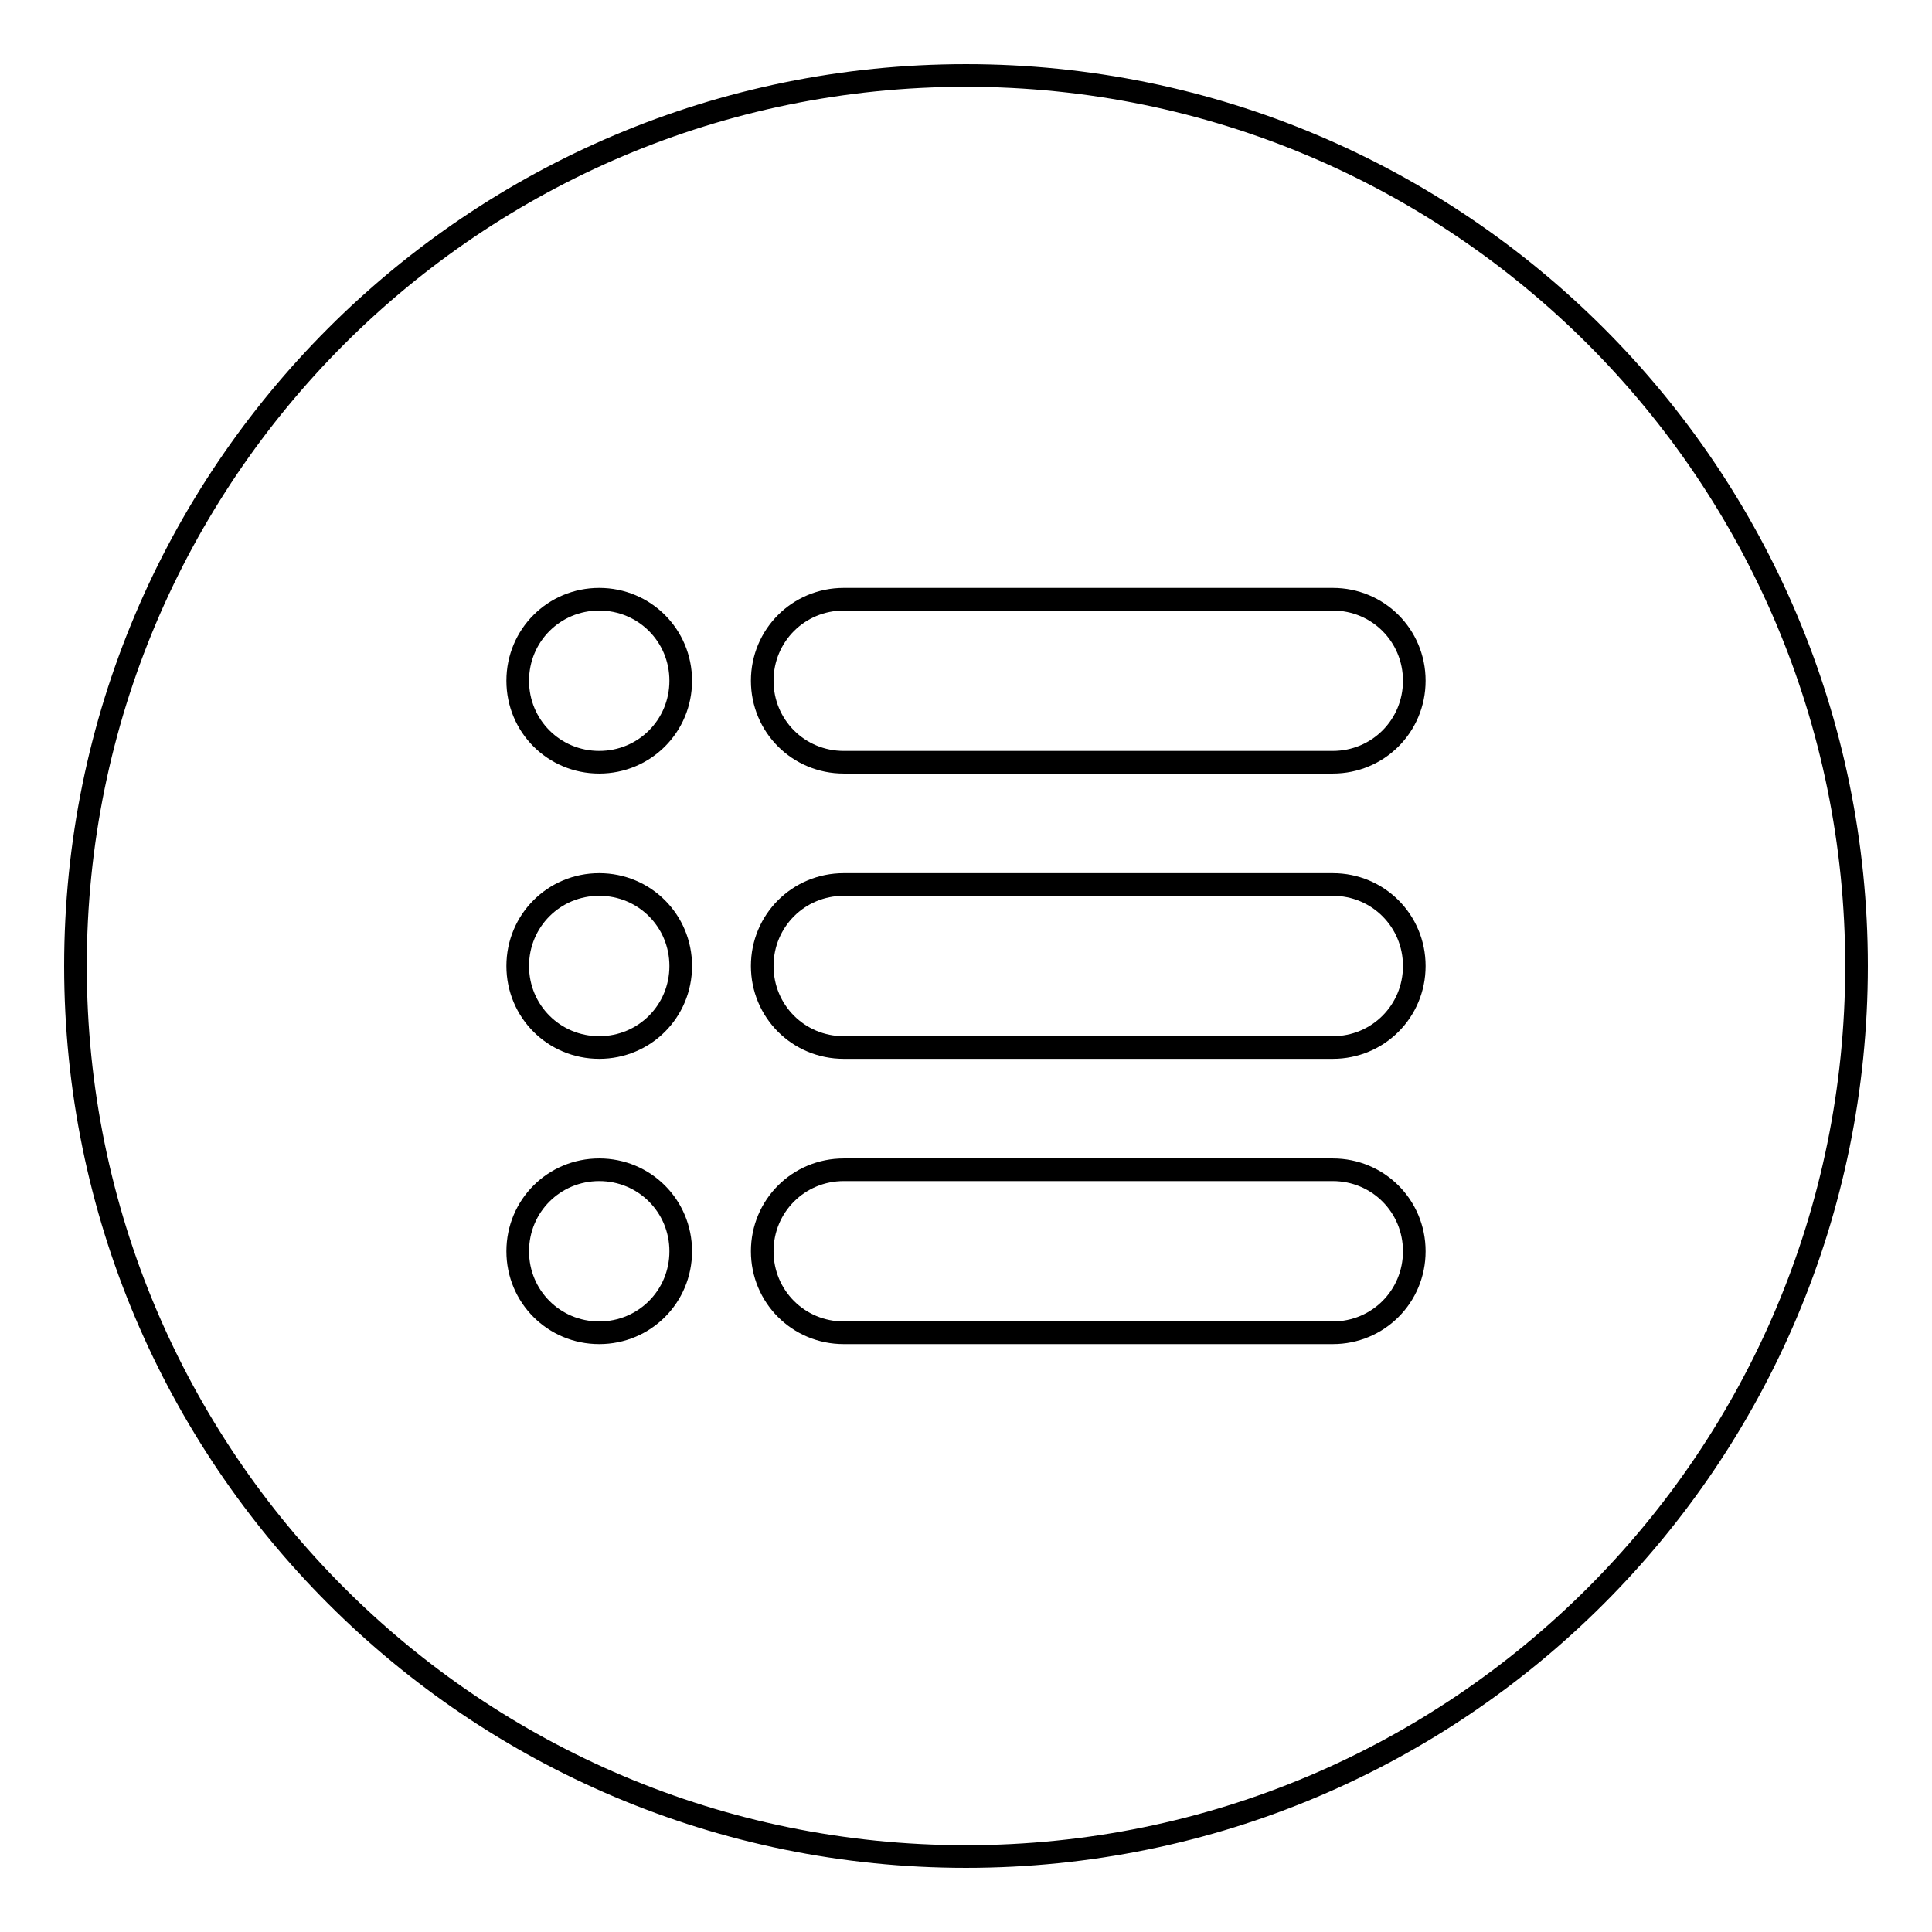 <?xml version="1.0" encoding="utf-8"?>
<!-- Svg Vector Icons : http://www.onlinewebfonts.com/icon -->
<!DOCTYPE svg PUBLIC "-//W3C//DTD SVG 1.1//EN" "http://www.w3.org/Graphics/SVG/1.1/DTD/svg11.dtd">
<svg version="1.1" xmlns="http://www.w3.org/2000/svg" xmlns:xlink="http://www.w3.org/1999/xlink" x="0px" y="0px" viewBox="0 0 256 256" enable-background="new 0 0 256 256" xml:space="preserve">
<g><g><path stroke-width="3" fill-opacity="0" stroke="#000000"  d="M128,10C62.8,10,10,62.8,10,128c0,65.2,52.8,118,118,118c65.2,0,118-52.8,118-118C246,62.8,193.2,10,128,10z M79.4,176.6c-6,0-10.8-4.8-10.8-10.8c0-6,4.8-10.8,10.8-10.8c6,0,10.8,4.8,10.8,10.8C90.2,171.8,85.4,176.6,79.4,176.6z M79.4,138.8c-6,0-10.8-4.8-10.8-10.8c0-6,4.8-10.8,10.8-10.8c6,0,10.8,4.8,10.8,10.8C90.2,134,85.4,138.8,79.4,138.8z M79.4,101c-6,0-10.8-4.8-10.8-10.8c0-6,4.8-10.8,10.8-10.8c6,0,10.8,4.8,10.8,10.8C90.2,96.2,85.4,101,79.4,101z M176.6,176.6h-64.8c-6,0-10.8-4.8-10.8-10.8c0-6,4.8-10.8,10.8-10.8h64.8c6,0,10.8,4.8,10.8,10.8C187.4,171.8,182.6,176.6,176.6,176.6z M176.6,138.8h-64.8c-6,0-10.8-4.8-10.8-10.8c0-6,4.8-10.8,10.8-10.8h64.8c6,0,10.8,4.8,10.8,10.8C187.4,134,182.6,138.8,176.6,138.8z M176.6,101h-64.8c-6,0-10.8-4.8-10.8-10.8c0-6,4.8-10.8,10.8-10.8h64.8c6,0,10.8,4.8,10.8,10.8C187.4,96.2,182.6,101,176.6,101z"/></g></g>
</svg>